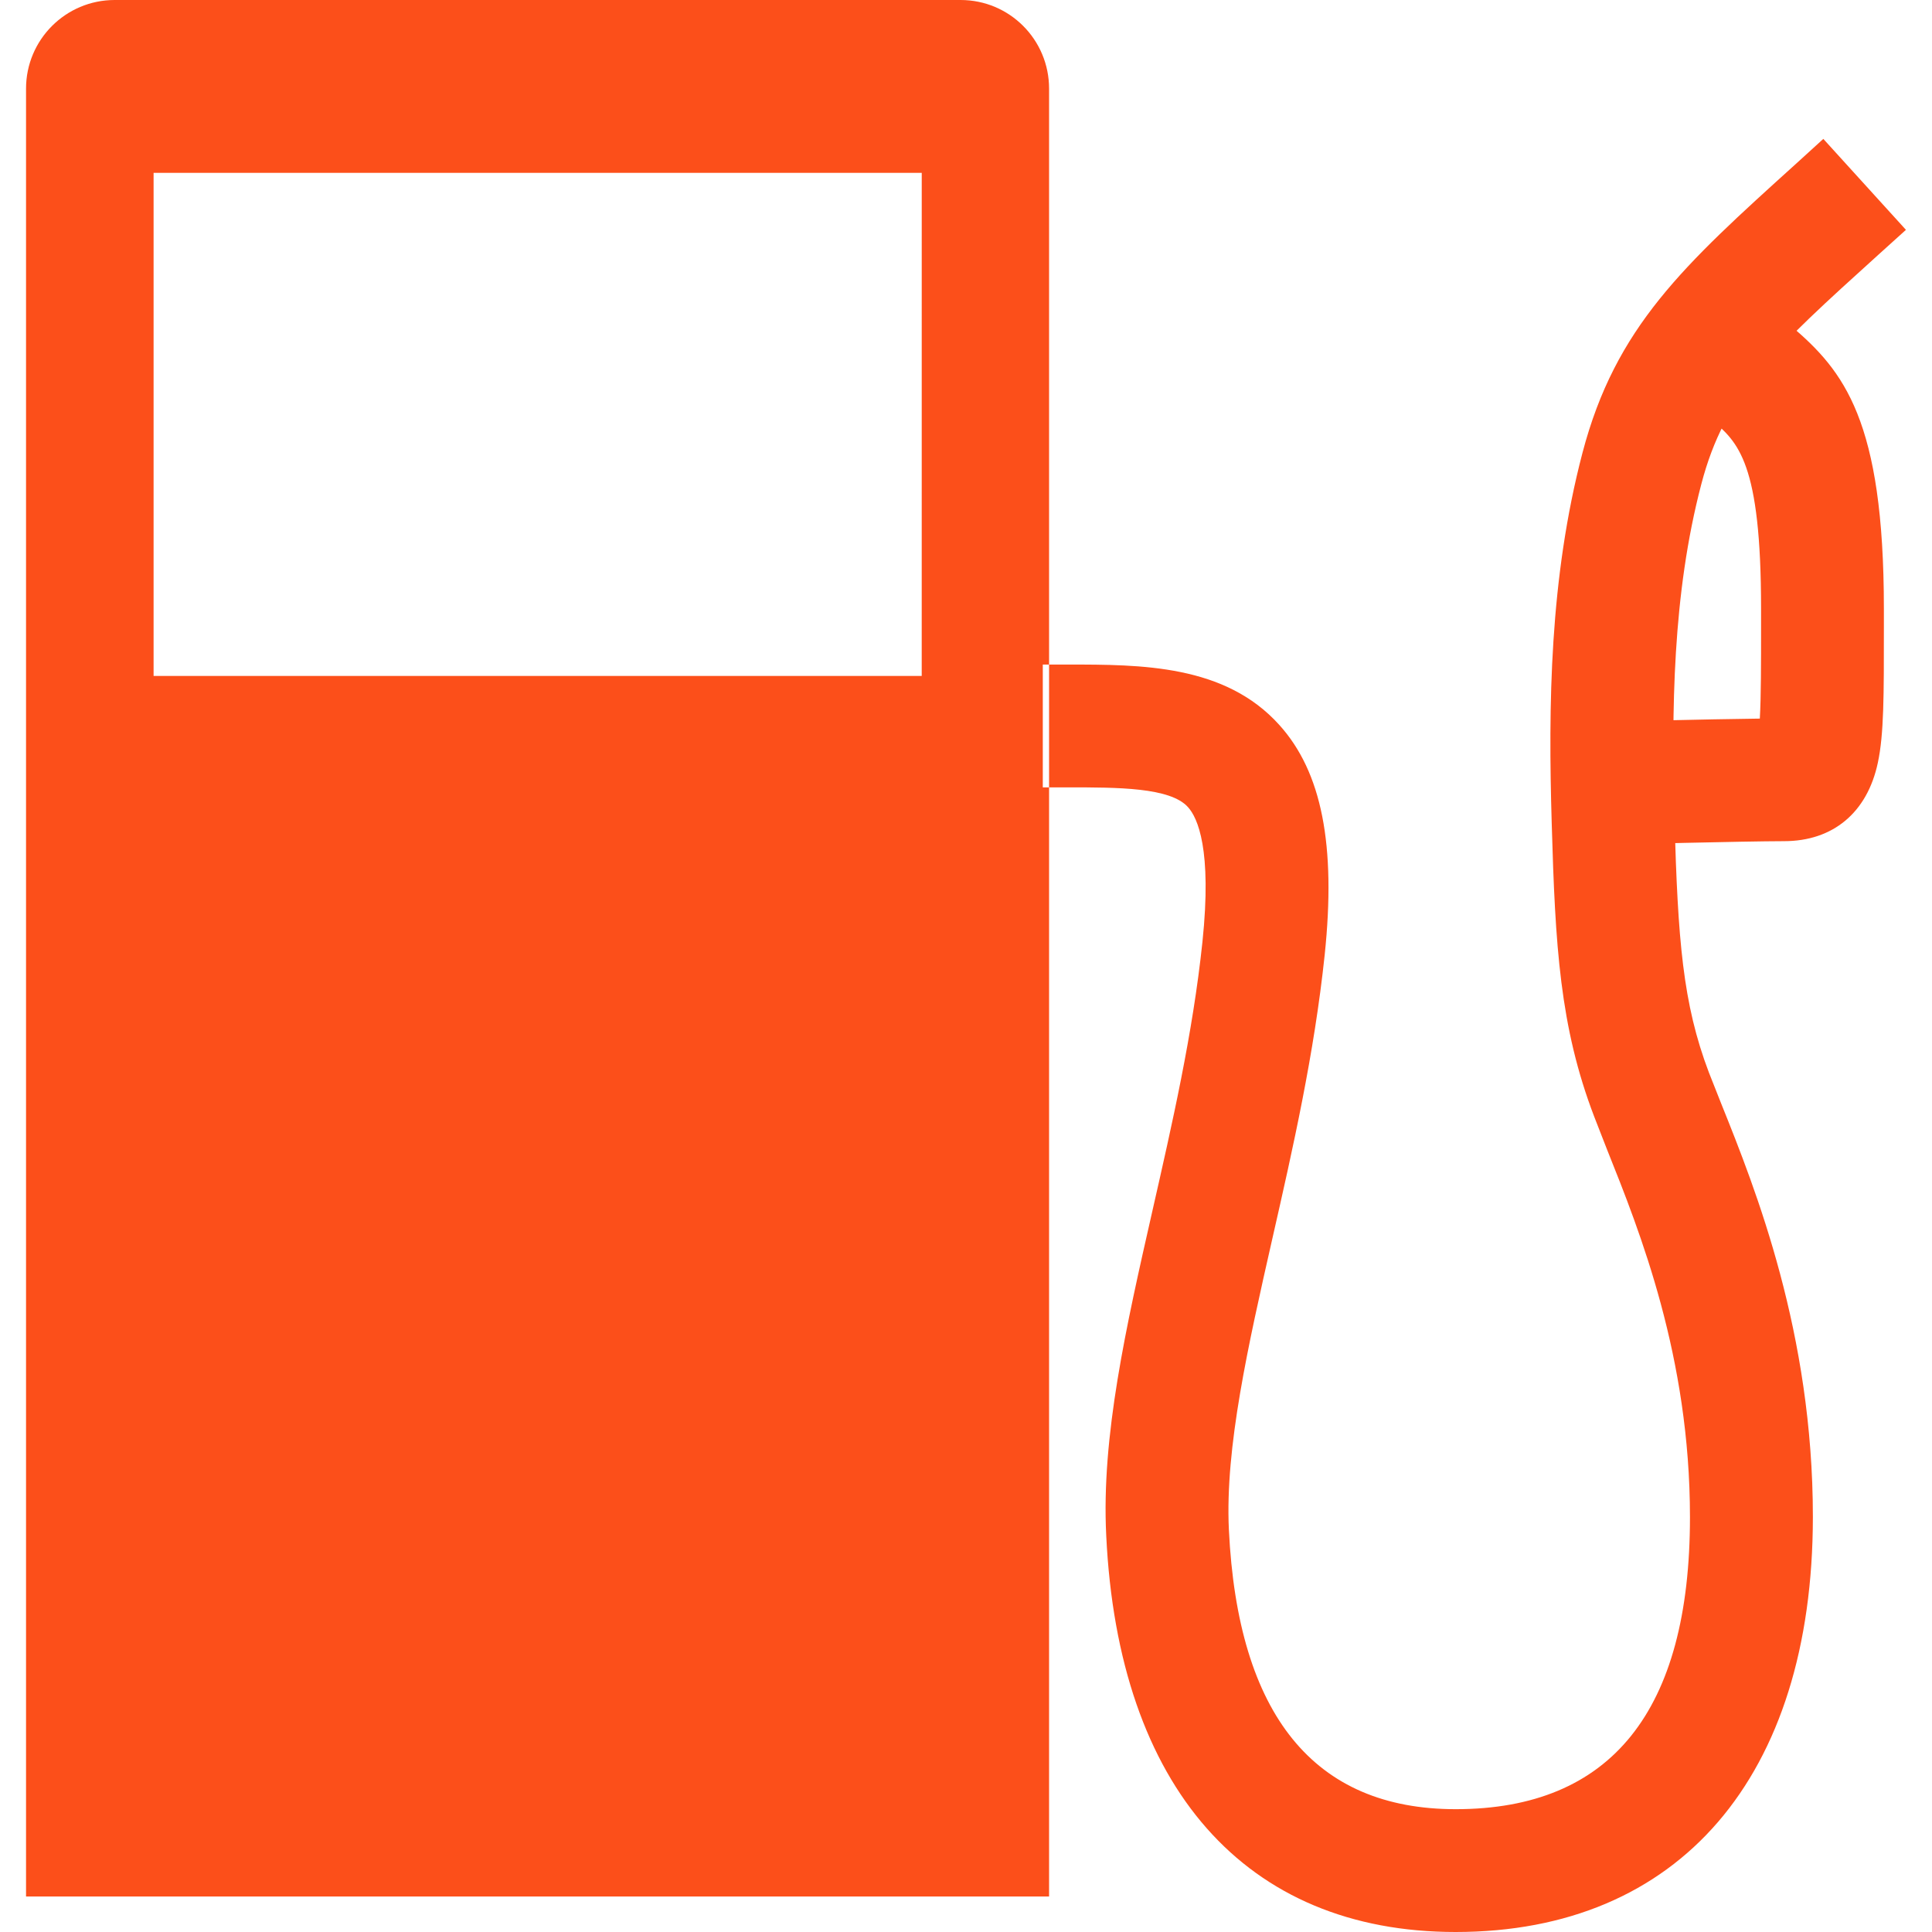 <?xml version="1.0" encoding="utf-8"?>
<!-- Generator: Adobe Illustrator 16.0.0, SVG Export Plug-In . SVG Version: 6.00 Build 0)  -->
<!DOCTYPE svg PUBLIC "-//W3C//DTD SVG 1.1//EN" "http://www.w3.org/Graphics/SVG/1.1/DTD/svg11.dtd">
<svg version="1.1" id="Capa_1" xmlns="http://www.w3.org/2000/svg" xmlns:xlink="http://www.w3.org/1999/xlink" x="0px" y="0px"
	 width="79.536px" height="79.536px" viewBox="0 0 79.536 79.536" enable-background="new 0 0 79.536 79.536" xml:space="preserve">
<g>
	<path fill="#FC4F1A" d="M39.545,0H4.72C2.706,0,1.072,1.634,1.072,3.648v74.427h42.116V3.648C43.188,1.634,41.562,0,39.545,0z
		 M37.945,27.827H6.323V7.115h31.623L37.945,27.827L37.945,27.827z M59.926,79.536c-8.647,0-13.889-5.949-14.385-16.32
		c-0.207-4.092,0.817-8.592,1.899-13.36c0.813-3.583,1.662-7.28,2.062-11.083c0.398-3.814-0.201-5.111-0.596-5.546
		c-0.73-0.813-2.879-0.813-4.955-0.813h-1.022v-5.056h1.022c3.034,0,6.479,0,8.715,2.486c1.75,1.938,2.34,4.947,1.869,9.46
		c-0.431,4.091-1.306,7.954-2.154,11.682c-1,4.417-1.951,8.596-1.791,11.982c0.367,7.643,3.511,11.512,9.336,11.512
		c6.4,0,9.646-4.045,9.646-12.02c0-6.598-2.051-11.733-3.412-15.131l-0.533-1.367c-1.414-3.701-1.601-7.021-1.746-12.051
		c-0.145-4.883-0.088-10.105,1.265-15.266c1.362-5.19,4.163-7.72,8.798-11.909l1.118-1.018l3.401,3.744l-1.133,1.023
		c-4.334,3.922-6.313,5.711-7.291,9.447c-1.191,4.536-1.229,9.328-1.104,13.831c0.142,4.908,0.332,7.539,1.419,10.396l0.508,1.284
		c1.42,3.531,3.77,9.435,3.77,17.005C74.627,73.151,69.127,79.536,59.926,79.536z M66.435,34.769l-0.129-5.059
		c0,0,3.92-0.101,6.142-0.127c0.051-0.896,0.051-2.296,0.051-3.764v-0.754c0-6.05-0.947-6.851-2.033-7.785
		c-0.399-0.334-0.793-0.684-1.176-1.104l3.717-3.418c0.238,0.259,0.498,0.466,0.74,0.673c2.16,1.843,3.808,3.866,3.808,11.627v0.753
		c0,2.835,0.005,4.401-0.249,5.592c-0.436,2.048-1.844,3.226-3.862,3.226C71.799,34.631,66.441,34.769,66.435,34.769z"/>
</g>
</svg>
